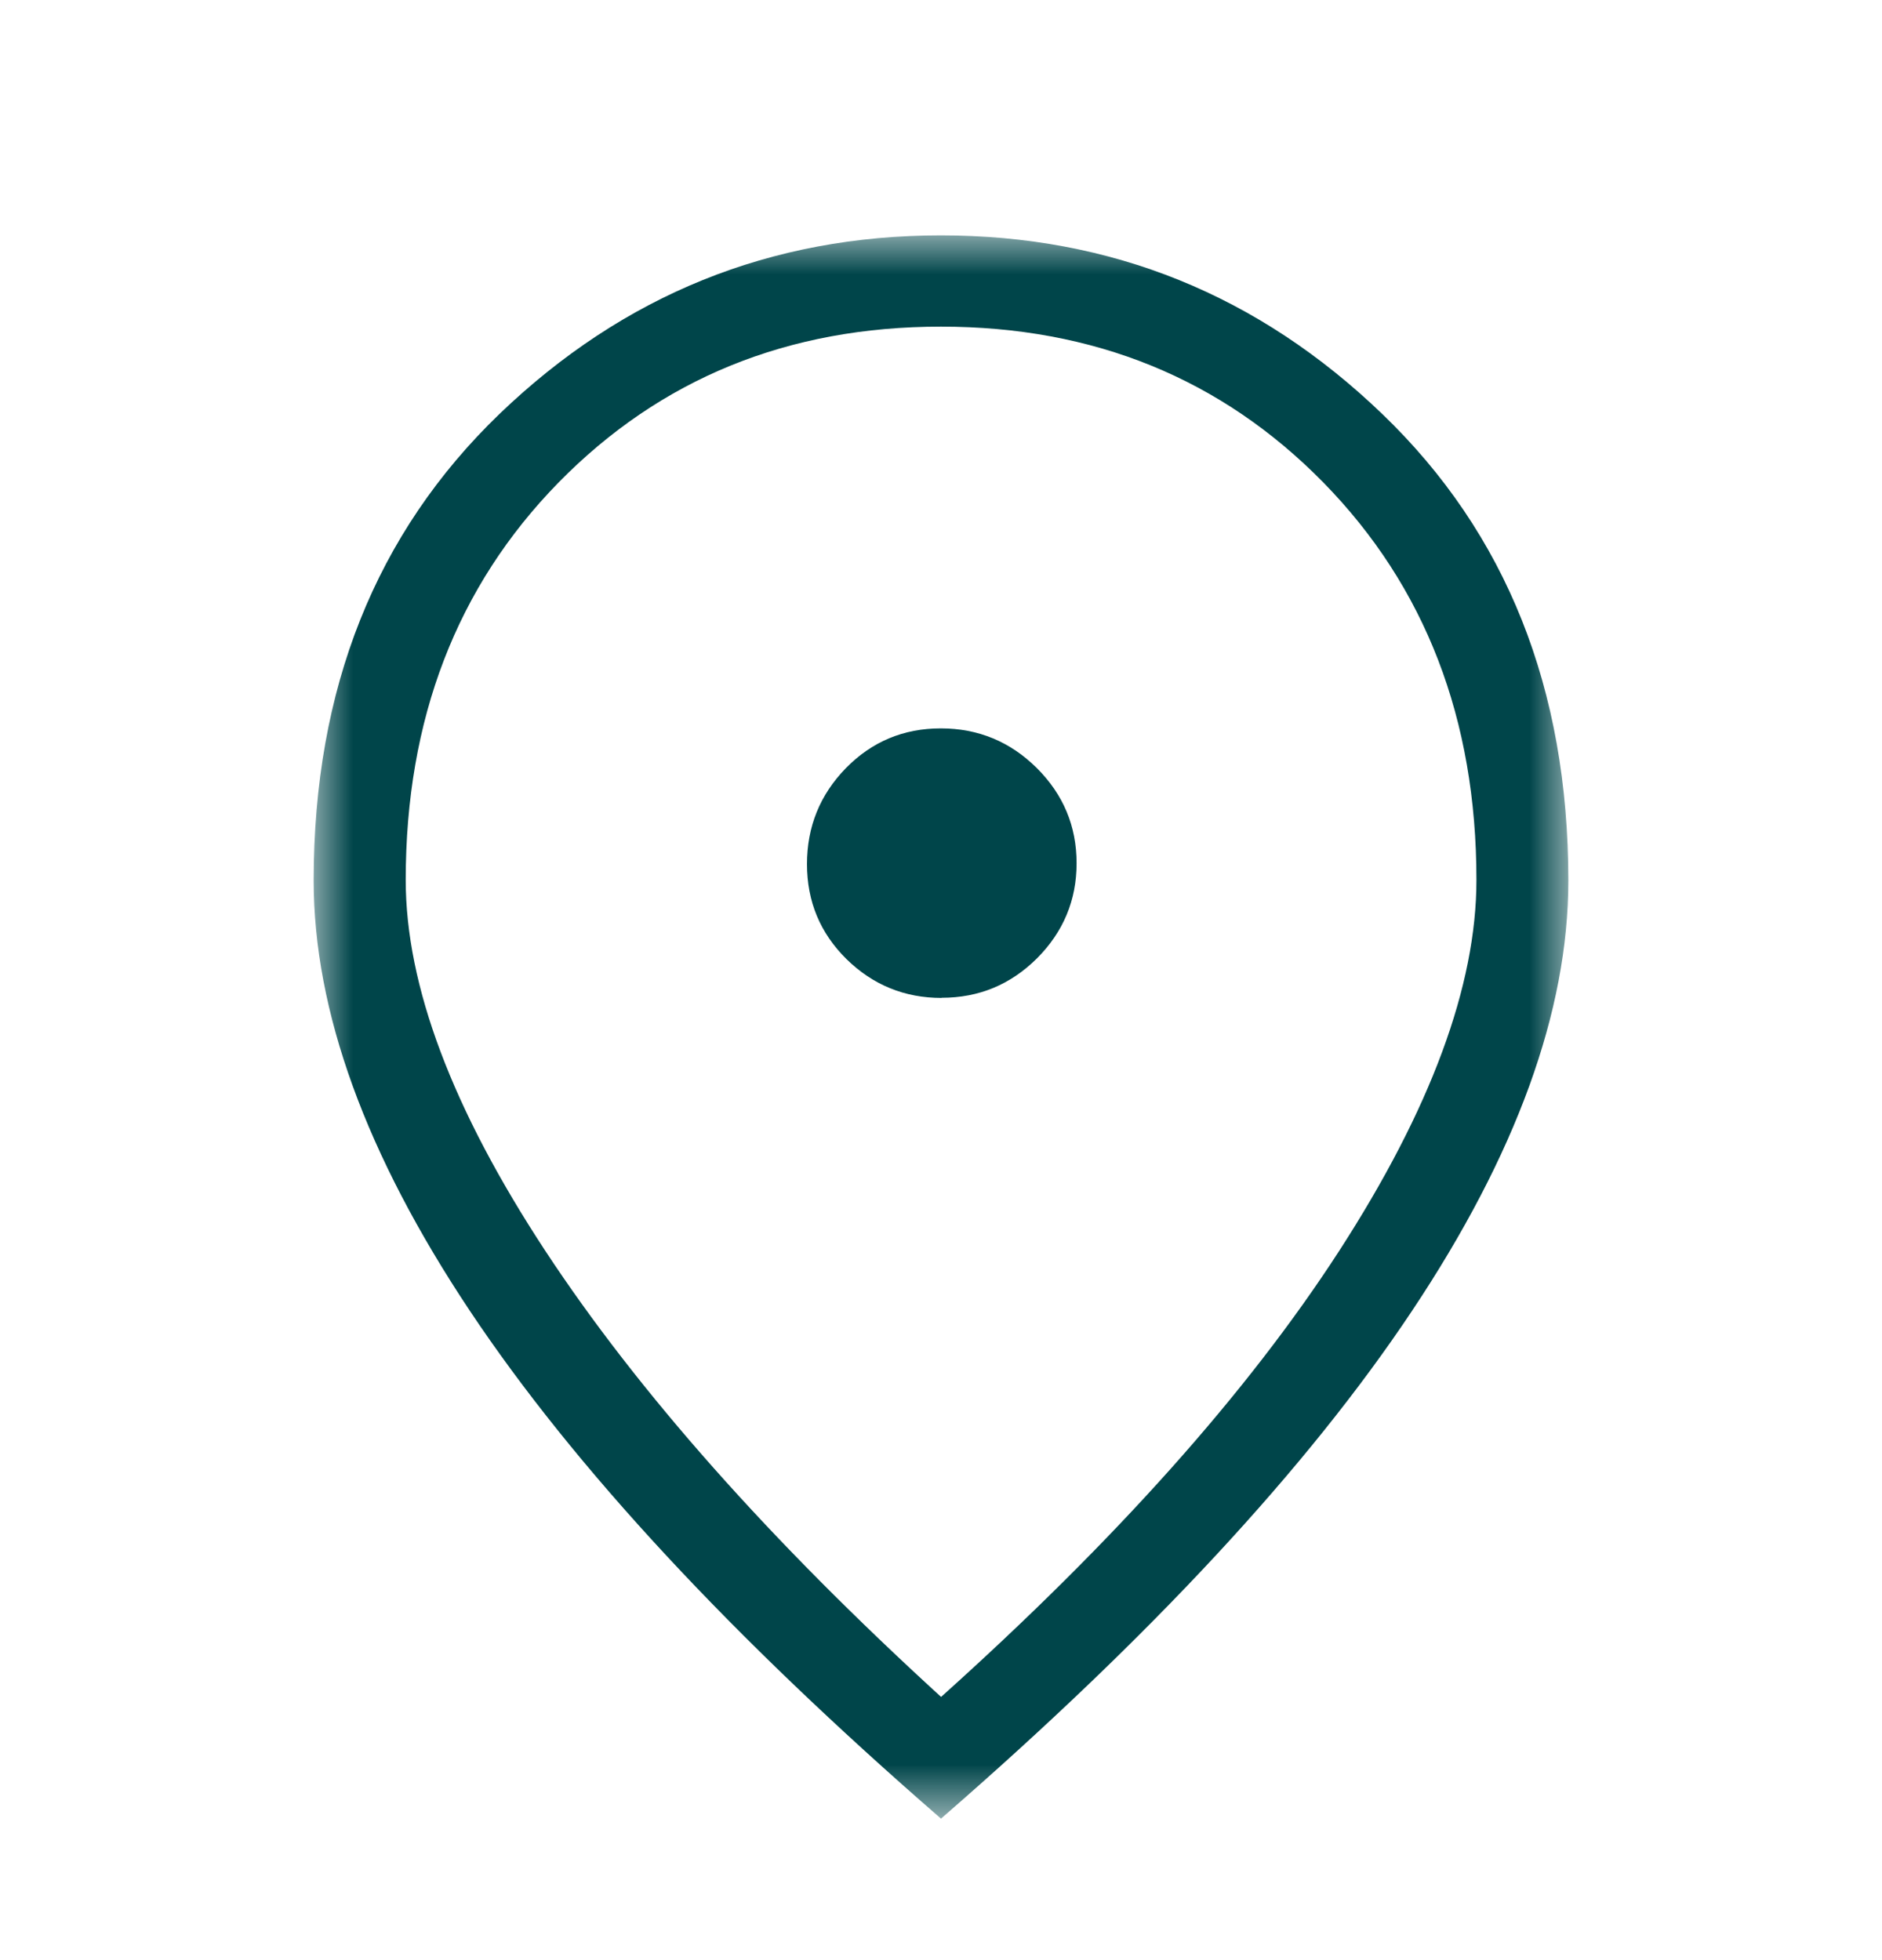 <svg width="24" height="25" viewBox="0 0 24 25" fill="none" xmlns="http://www.w3.org/2000/svg">
<mask id="mask0_8650_3827" style="mask-type:luminance" maskUnits="userSpaceOnUse" x="4" y="3" width="16" height="21">
<path d="M20 3H4V23.195H20V3Z" fill="white"/>
</mask>
<g mask="url(#mask0_8650_3827)">
<path d="M12.001 23.196C9.324 20.872 7.322 18.713 5.994 16.722C4.666 14.729 4 12.898 4 11.229C4 8.783 4.791 6.801 6.369 5.28C7.951 3.761 9.828 3.002 11.999 3.002C14.171 3.002 16.048 3.761 17.629 5.282C19.209 6.802 20 8.785 20 11.232C20 12.897 19.334 14.728 18.006 16.72C16.678 18.714 14.676 20.872 11.999 23.196M12.001 21.643C14.219 19.653 15.911 17.757 17.078 15.954C18.244 14.15 18.828 12.573 18.828 11.223C18.828 9.172 18.176 7.482 16.877 6.155C15.577 4.83 13.951 4.166 11.999 4.166C10.047 4.166 8.421 4.83 7.122 6.155C5.824 7.482 5.174 9.173 5.174 11.223C5.174 12.573 5.769 14.15 6.954 15.954C8.14 17.757 9.823 19.654 12.001 21.643ZM12.009 12.726C12.482 12.726 12.886 12.559 13.224 12.223C13.56 11.886 13.729 11.482 13.729 11.01C13.729 10.537 13.56 10.133 13.221 9.795C12.882 9.459 12.474 9.29 11.998 9.29C11.521 9.29 11.118 9.459 10.786 9.798C10.456 10.137 10.291 10.545 10.291 11.021C10.291 11.498 10.459 11.901 10.795 12.233C11.132 12.563 11.536 12.728 12.008 12.728" fill="#00454A"/>
</g>
</svg>
